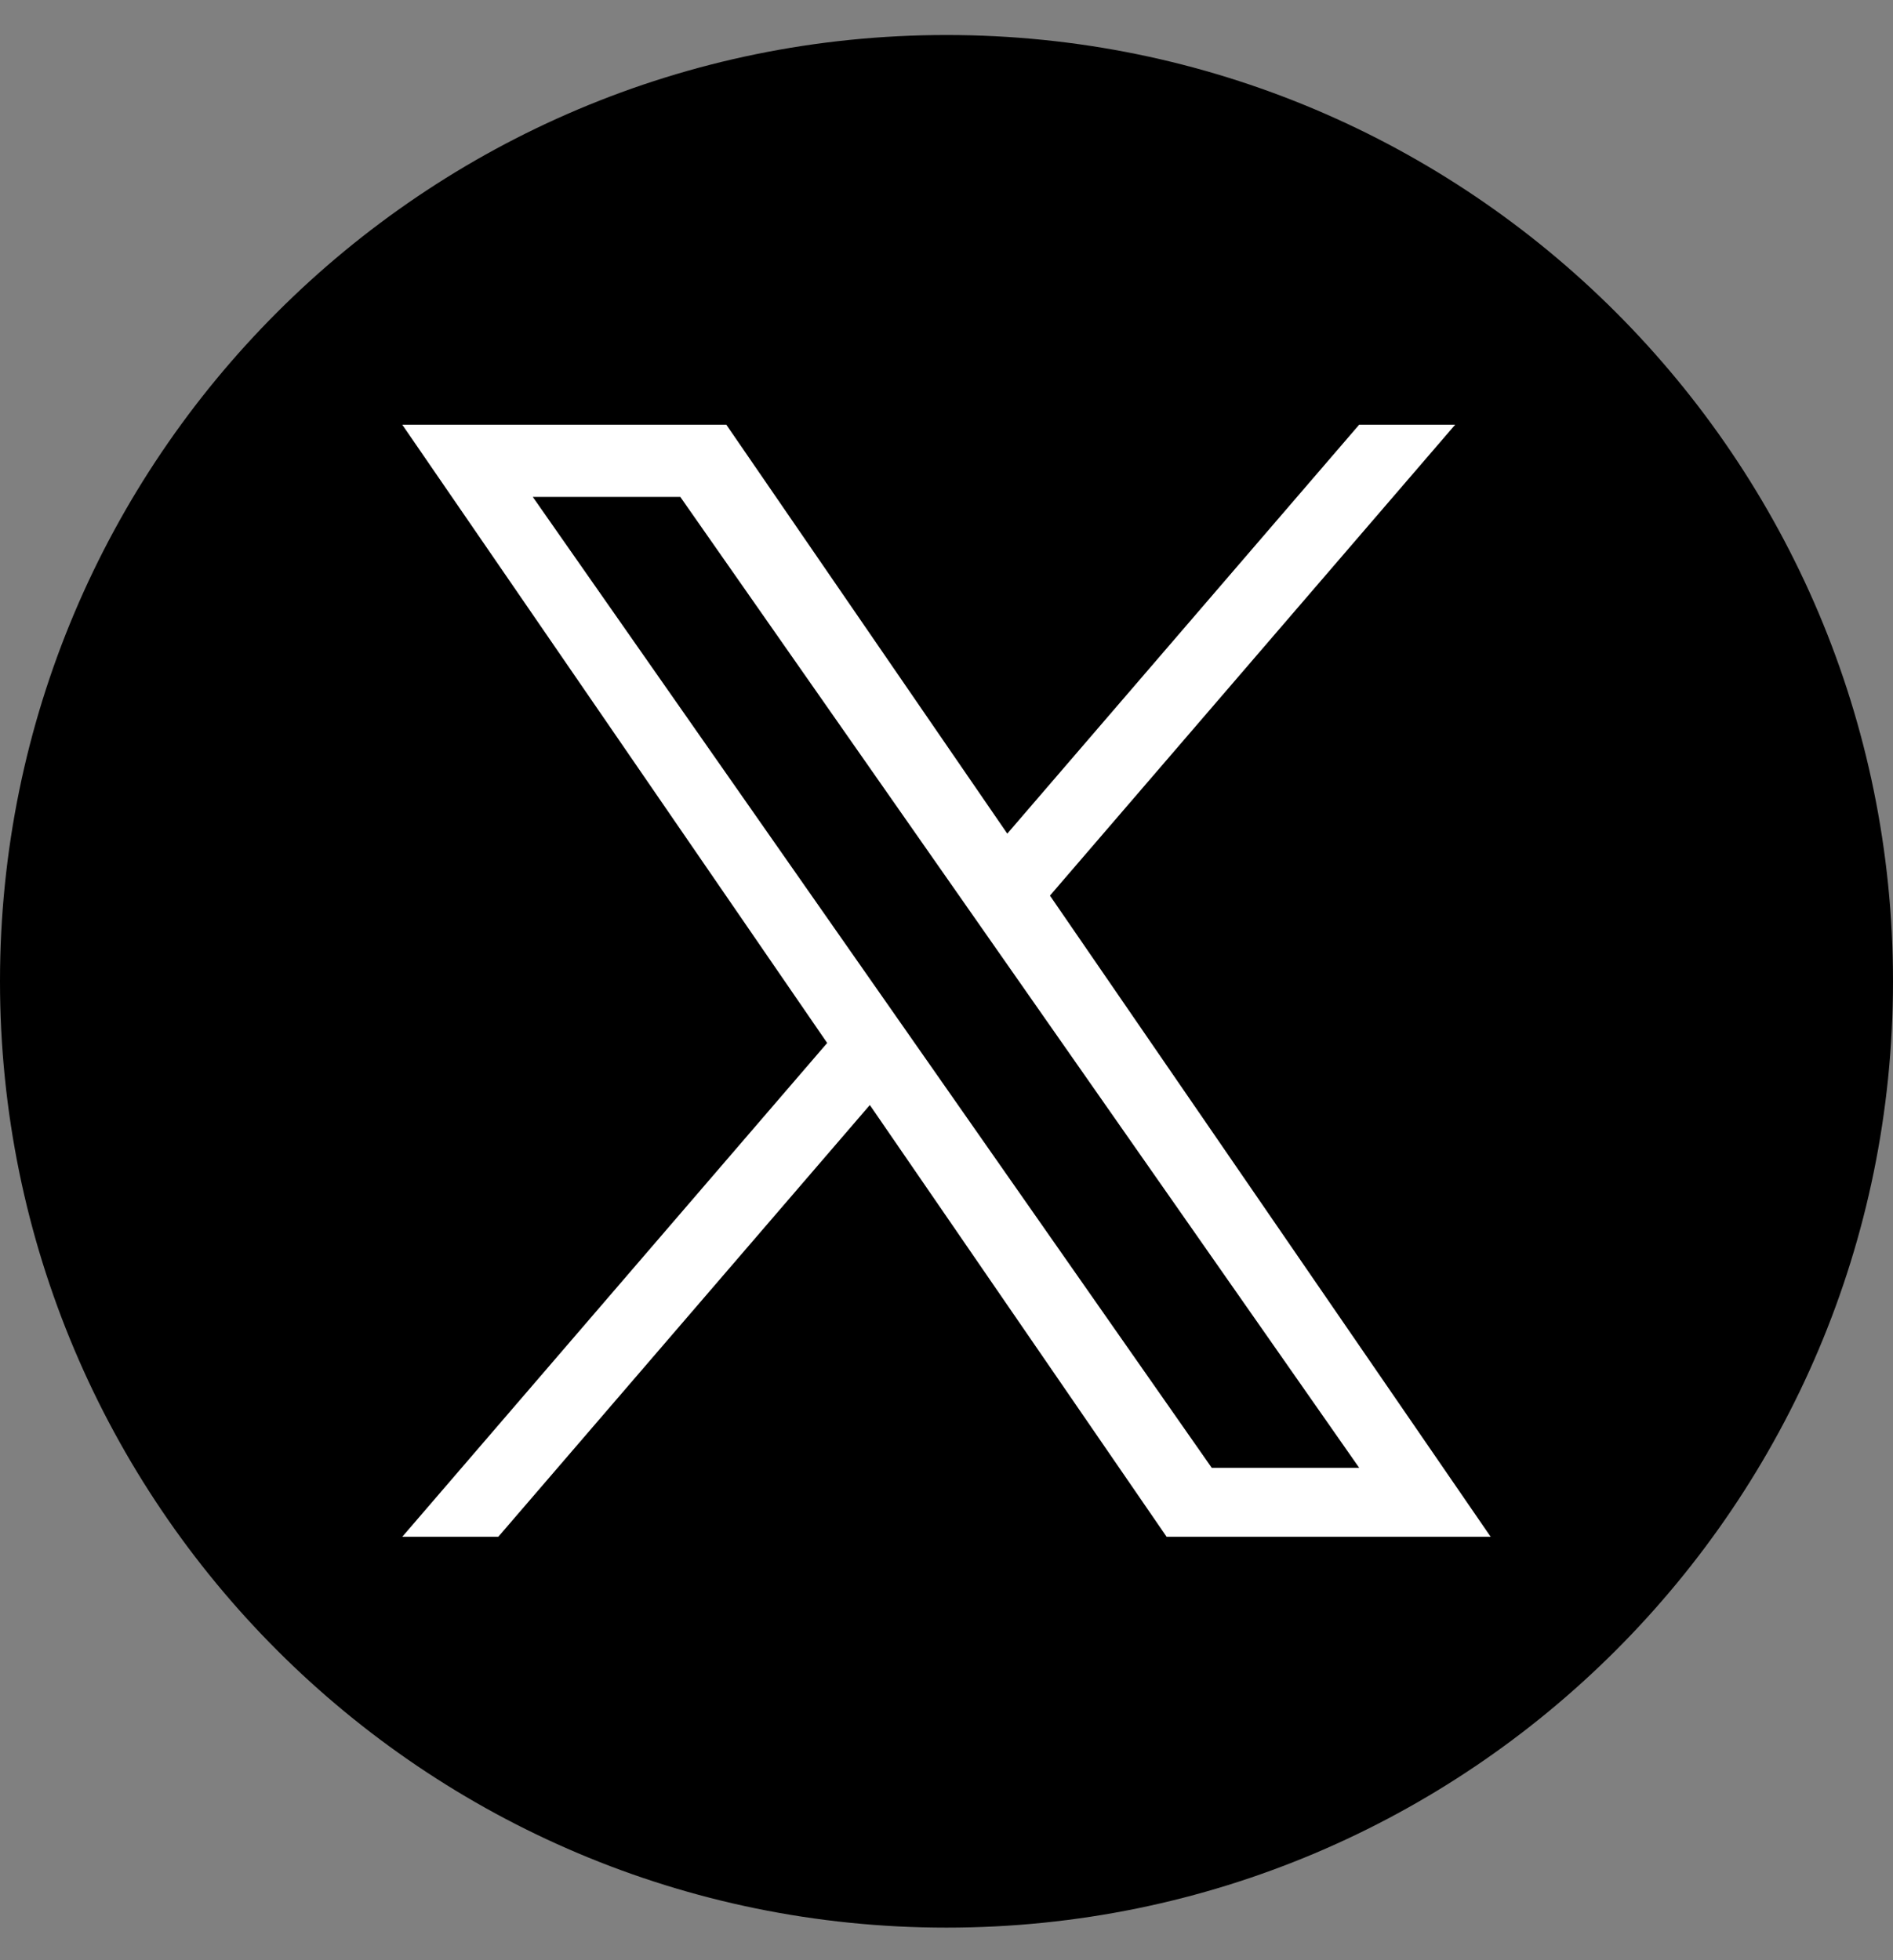 <svg xmlns="http://www.w3.org/2000/svg" fill="none" viewBox="0 0 28 29">
    <rect x="0" y="0" width="28" height="29" fill="#808080" stroke="none"/>
    <path fill="currentColor" d="M14 .518c-7.732 0-14 6.268-14 14 0 7.731 6.268 14 14 14s14-6.269 14-14c0-7.732-6.268-14-14-14" />
    <path fill="#fff" d="m15.53 13.25 5.994-6.967h-1.42l-5.205 6.05-4.156-6.05H5.95l6.285 9.147-6.285 7.306h1.42l5.496-6.388 4.39 6.388h4.793zM7.881 7.352h2.182l10.041 14.363h-2.181z" />
</svg>